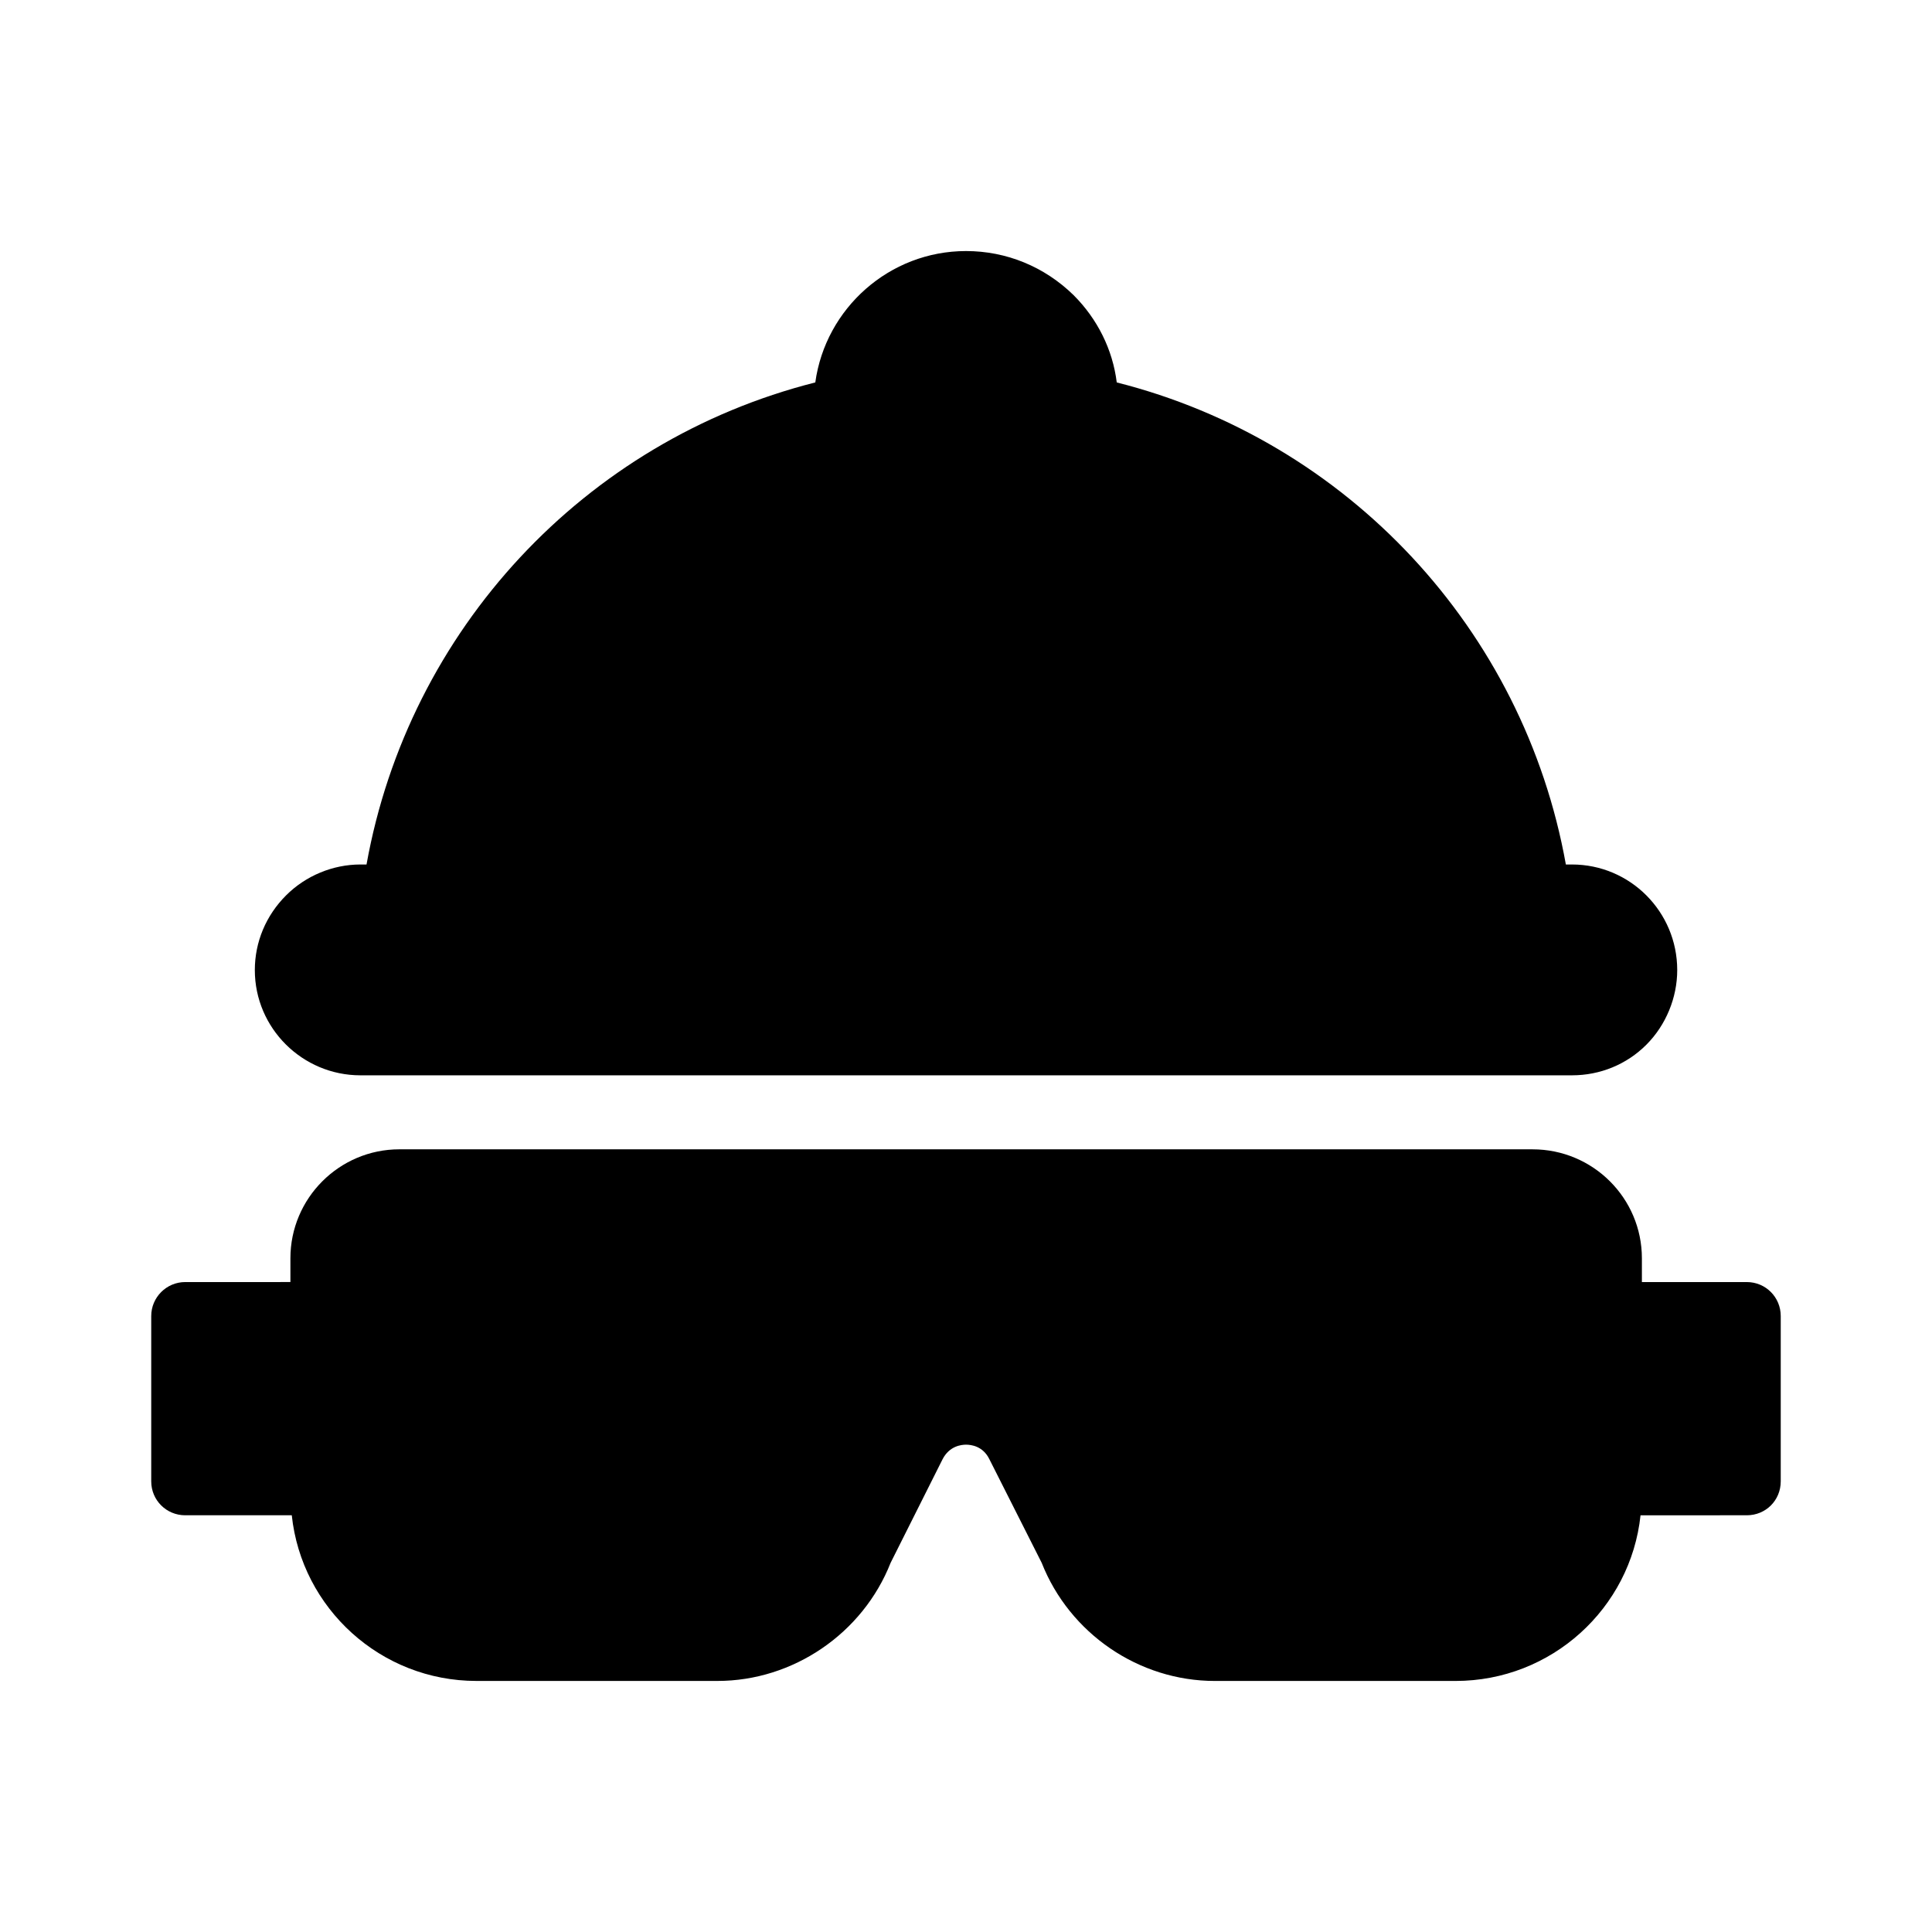 <?xml version="1.0" encoding="UTF-8"?>
<!-- Uploaded to: SVG Repo, www.svgrepo.com, Generator: SVG Repo Mixer Tools -->
<svg fill="#000000" width="800px" height="800px" version="1.1" viewBox="144 144 512 512" xmlns="http://www.w3.org/2000/svg">
 <g>
  <path d="m606.92 483.76h-27.801v-6.297c0-15.926-12.957-28.879-28.969-28.879l-300.31-0.004c-15.926 0-28.879 12.957-28.879 28.879v6.297l-27.887 0.004c-4.949 0-8.996 4.047-8.996 8.996v43.812c0 5.039 4.047 8.996 8.996 8.996h28.25c2.609 24.652 23.57 43.902 48.941 43.902h63.875c20.062 0 38.504-12.594 45.883-31.309l13.766-27.441c1.797-3.504 4.945-3.863 6.207-3.863 1.352 0 4.5 0.359 6.207 3.867l13.855 27.441c7.379 18.715 25.73 31.309 45.883 31.309h63.785c25.461 0 46.422-19.254 49.031-43.902l28.16-0.004c5.039 0 8.996-3.957 8.996-8.996v-43.812c0-4.949-3.961-8.996-8.996-8.996z"/>
  <path d="m560.59 428.97c7.469 0 14.484-2.879 19.703-8.098s8.188-12.504 8.188-19.793c0-15.473-12.504-27.98-27.891-27.98h-1.621c-11.156-62.258-57.848-112.28-119.02-127.75-1.078-8.727-5.129-16.824-11.426-23.121-7.734-7.559-17.812-11.695-28.516-11.695-20.332 0-37.246 15.203-39.945 34.816-61.176 15.473-107.78 65.586-118.93 127.75h-1.621c-7.289 0-14.484 2.969-19.703 8.188-5.309 5.309-8.277 12.324-8.277 19.793 0 15.383 12.594 27.891 27.98 27.891z"/>
 </g>
</svg>